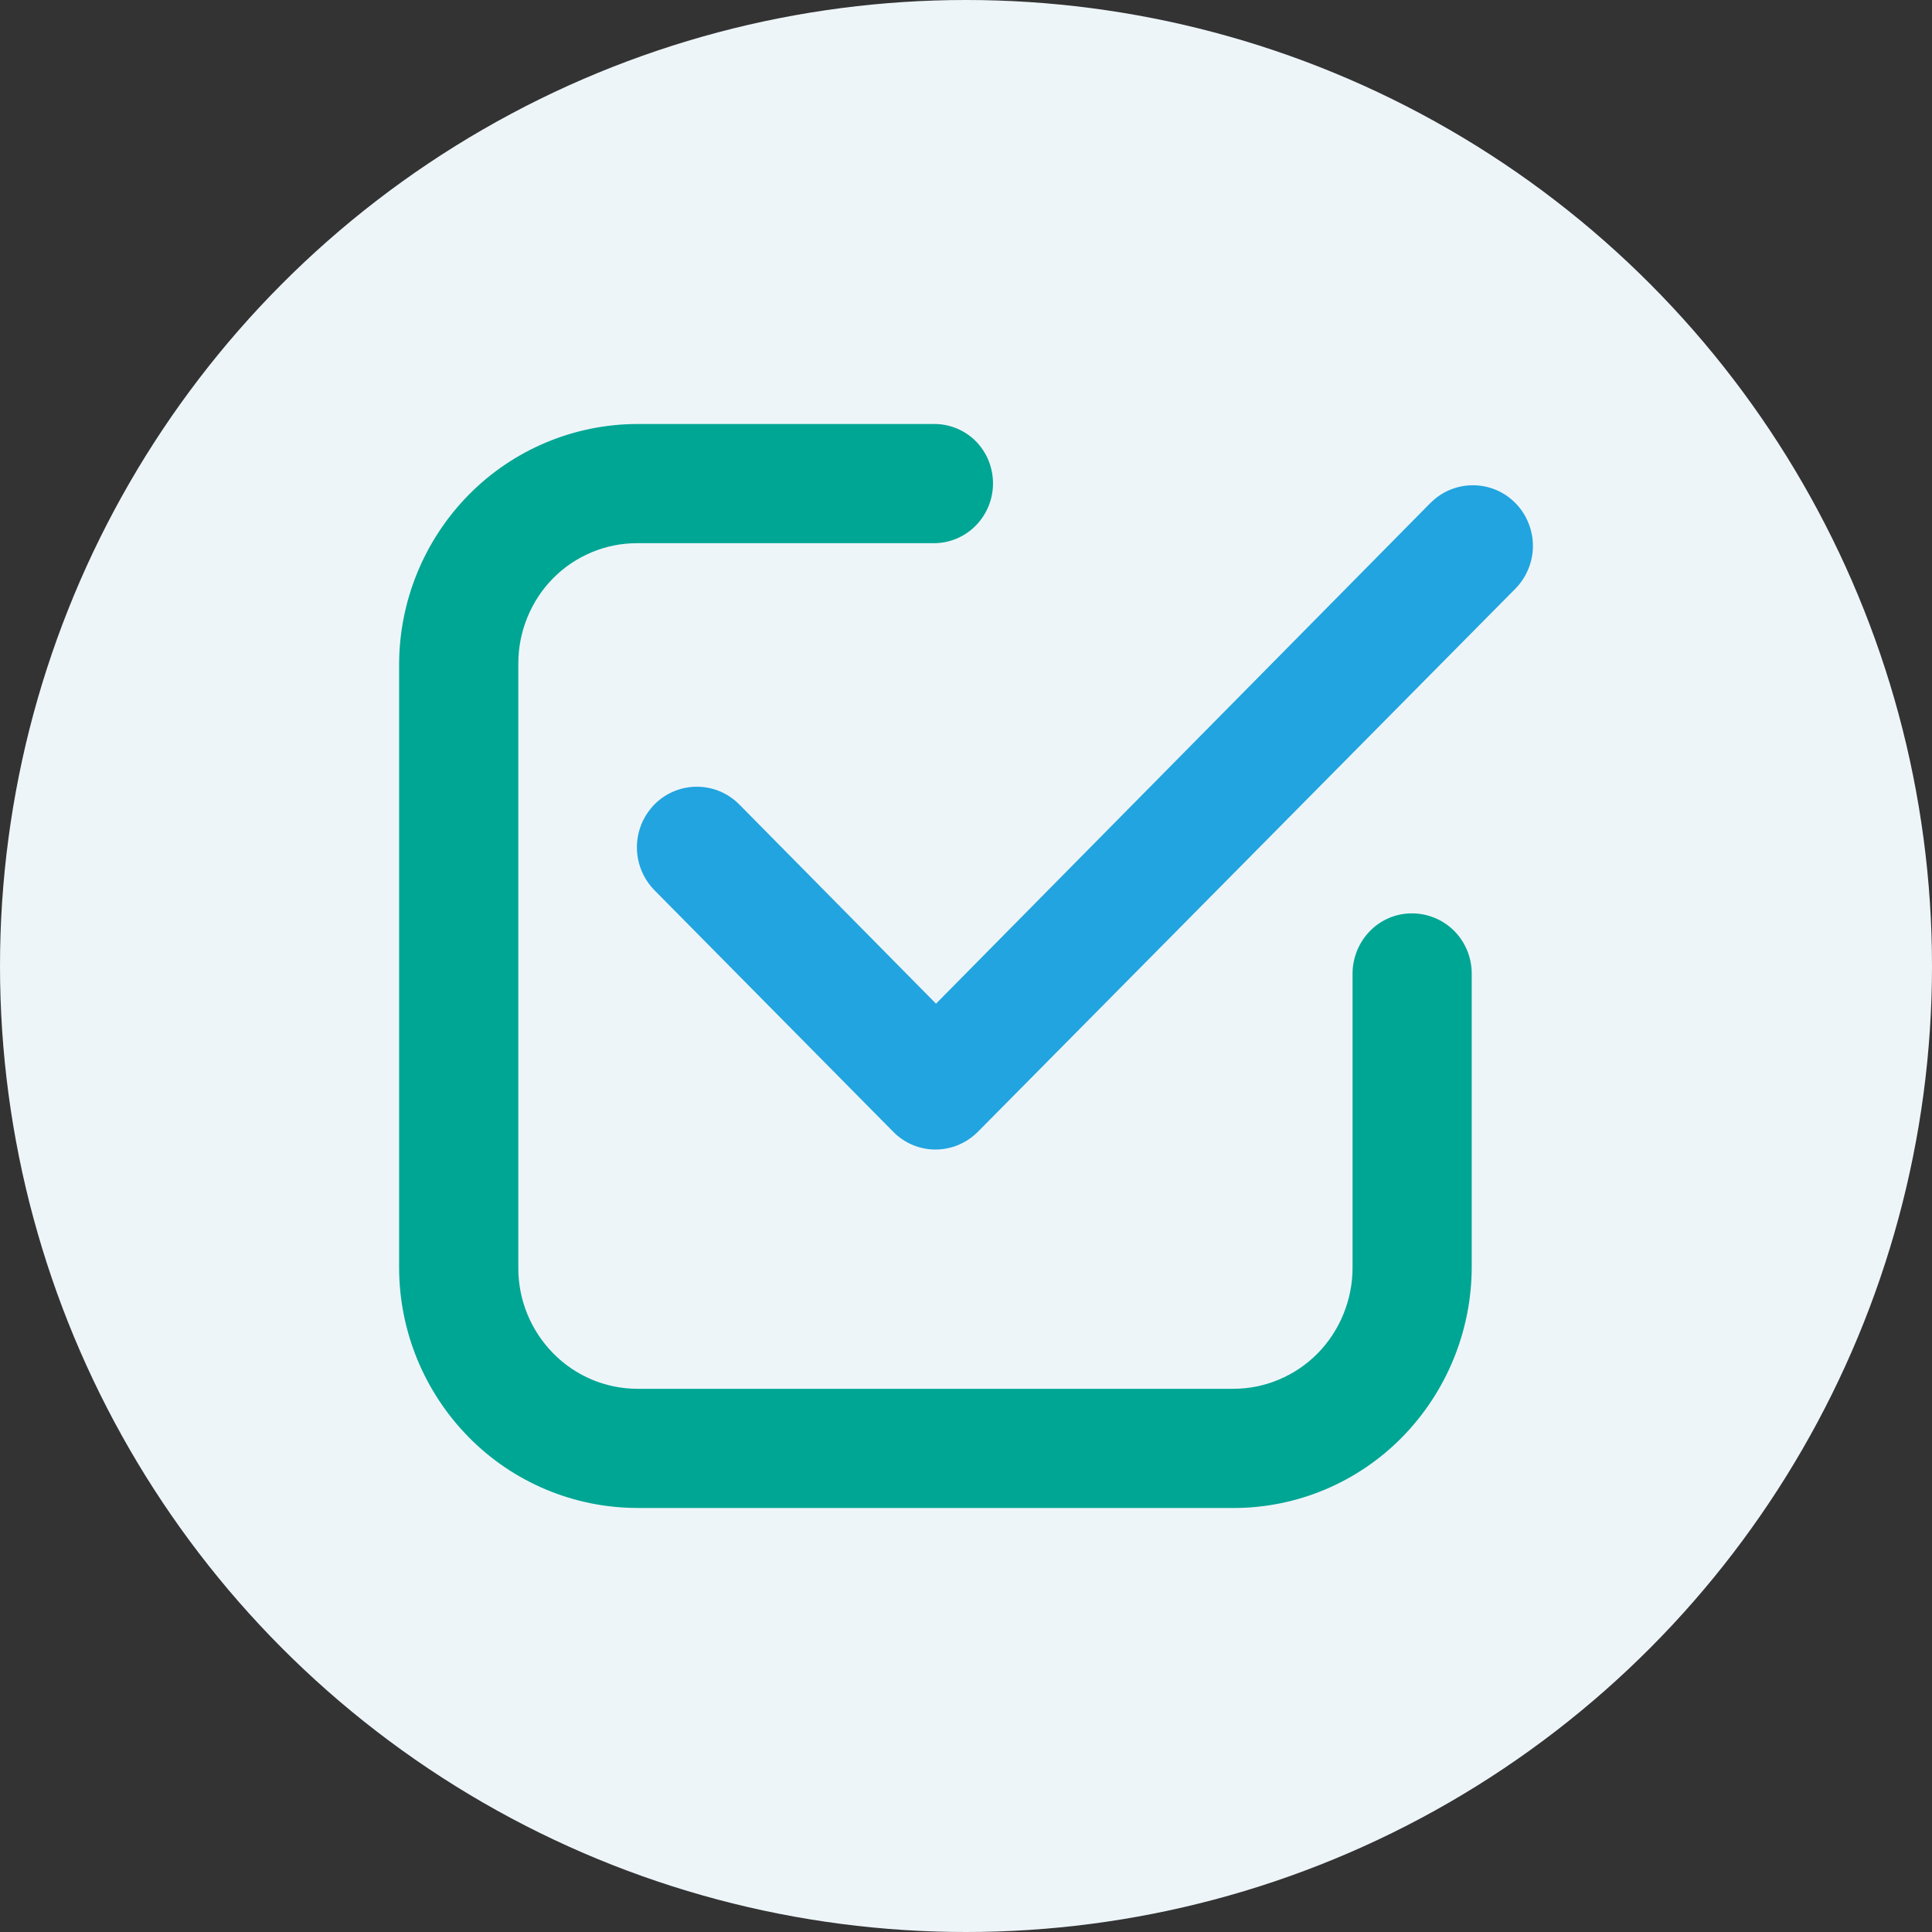 <?xml version="1.0" encoding="UTF-8"?>
<svg id="Layer_1" data-name="Layer 1" xmlns="http://www.w3.org/2000/svg" viewBox="0 0 500 500">
  <rect x="0" y="0" width="500" height="500" fill="#333333" stroke="none"/>
  <defs>
    <style>
      .cls-1 {
        fill: #eef5f9;
      }

      .cls-2 {
        fill: #21a4df;
      }

      .cls-3 {
        fill: #00a694;
      }
    </style>
  </defs>
  <circle class="cls-1" cx="250" cy="250" r="250"/>
  <g>
    <path class="cls-3" d="M165.01,390.27h154.31c16.36-.02,32.04-6.61,43.54-18.31,11.56-11.78,18.04-27.66,18.02-44.2v-75.77c.01-4.14-1.61-8.11-4.51-11.05-1.45-1.46-3.17-2.61-5.07-3.39-1.87-.77-3.86-1.17-5.88-1.17-4.09-.01-8.01,1.63-10.87,4.56-2.89,2.95-4.51,6.92-4.51,11.05v76.12c0,4.11-.81,8.17-2.36,11.97-1.54,3.8-3.81,7.26-6.68,10.18-2.86,2.9-6.26,5.2-10.01,6.77-3.74,1.58-7.76,2.39-11.81,2.39h-154.18c-8.21,0-16.07-3.31-21.82-9.17-5.8-5.88-9.06-13.83-9.04-22.1v-156.51c0-4.07.8-8.11,2.35-11.87,1.53-3.77,3.78-7.21,6.64-10.1,2.84-2.88,6.22-5.16,9.95-6.72,3.72-1.57,7.71-2.37,11.75-2.37h76.82c4.07.01,7.98-1.62,10.84-4.52,6-6.08,6-15.85,0-21.93-2.88-2.86-6.78-4.44-10.84-4.4h-76.63c-16.41.02-32.13,6.6-43.66,18.27-11.57,11.73-18.06,27.54-18.07,44.01v155.92c-.02,16.51,6.49,32.35,18.09,44.09,11.52,11.67,27.23,18.24,43.63,18.24Z"/>
    <path class="cls-2" d="M370.29,130.07l-128.05,129.68-50.92-51.56c-5.99-6.06-15.76-6.12-21.82-.13-.04.04-.09.08-.13.13-1.43,1.47-2.58,3.2-3.36,5.09-2.4,5.86-1.08,12.59,3.36,17.11l61.77,62.48c2.87,2.95,6.81,4.62,10.92,4.63,4.11,0,8.04-1.63,10.95-4.53h0l139.15-140.6c1.45-1.46,2.59-3.19,3.36-5.09,1.6-3.85,1.6-8.17,0-12.02-.77-1.91-1.91-3.64-3.36-5.09-5.99-6.06-15.76-6.12-21.82-.13-.04.04-.09.08-.13.13l.08-.1Z"/>
  </g>
</svg>